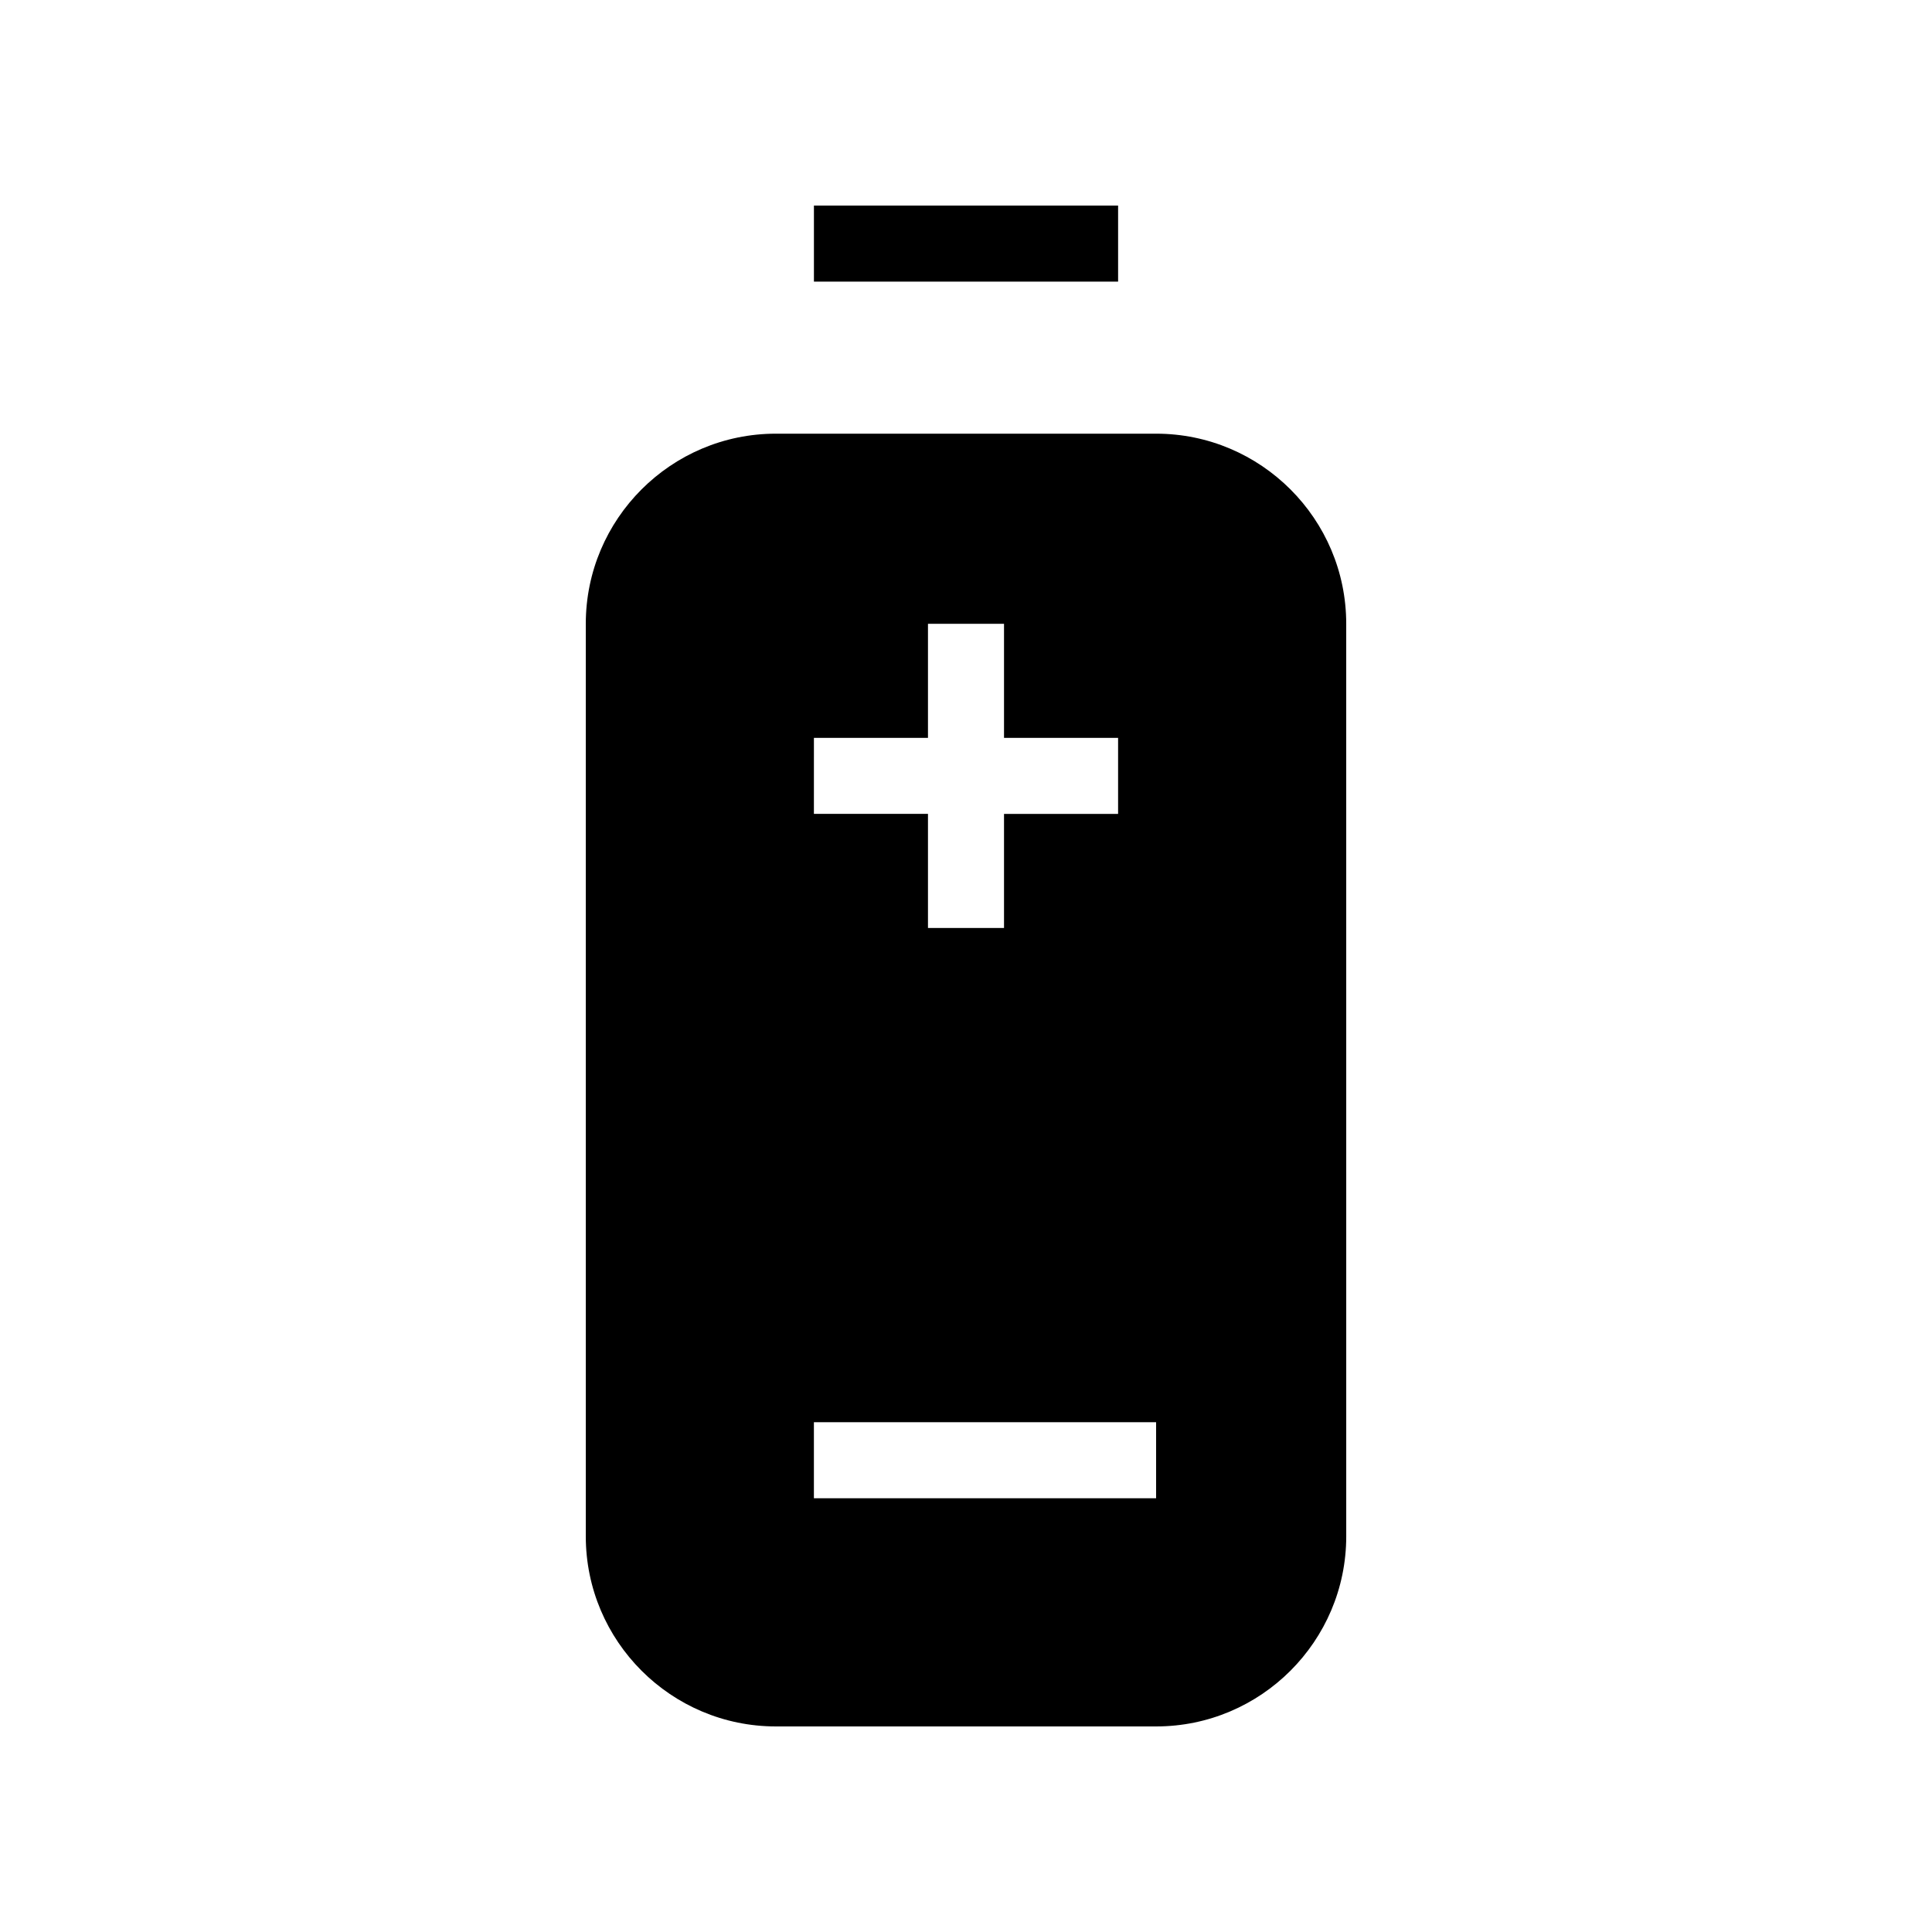 <?xml version="1.0" encoding="UTF-8"?>
<!-- Uploaded to: SVG Repo, www.svgrepo.com, Generator: SVG Repo Mixer Tools -->
<svg fill="#000000" width="800px" height="800px" version="1.1" viewBox="144 144 512 512" xmlns="http://www.w3.org/2000/svg">
 <g>
  <path d="m450.38 258.93h-100.76c-27.77 0-50.379 22.59-50.379 50.379v241.83c0 27.789 22.609 50.383 50.383 50.383h100.76c27.77 0 50.383-22.59 50.383-50.383l-0.004-241.83c0-27.789-22.613-50.379-50.383-50.379zm-90.684 80.609h30.227v-30.23h20.152v30.23h30.23v20.152h-30.23v30.227h-20.152v-30.23h-30.23zm90.684 201.52h-90.688v-20.152h90.688z"/>
  <path d="m359.7 198.48h80.609v20.152h-80.609z"/>
 </g>
</svg>